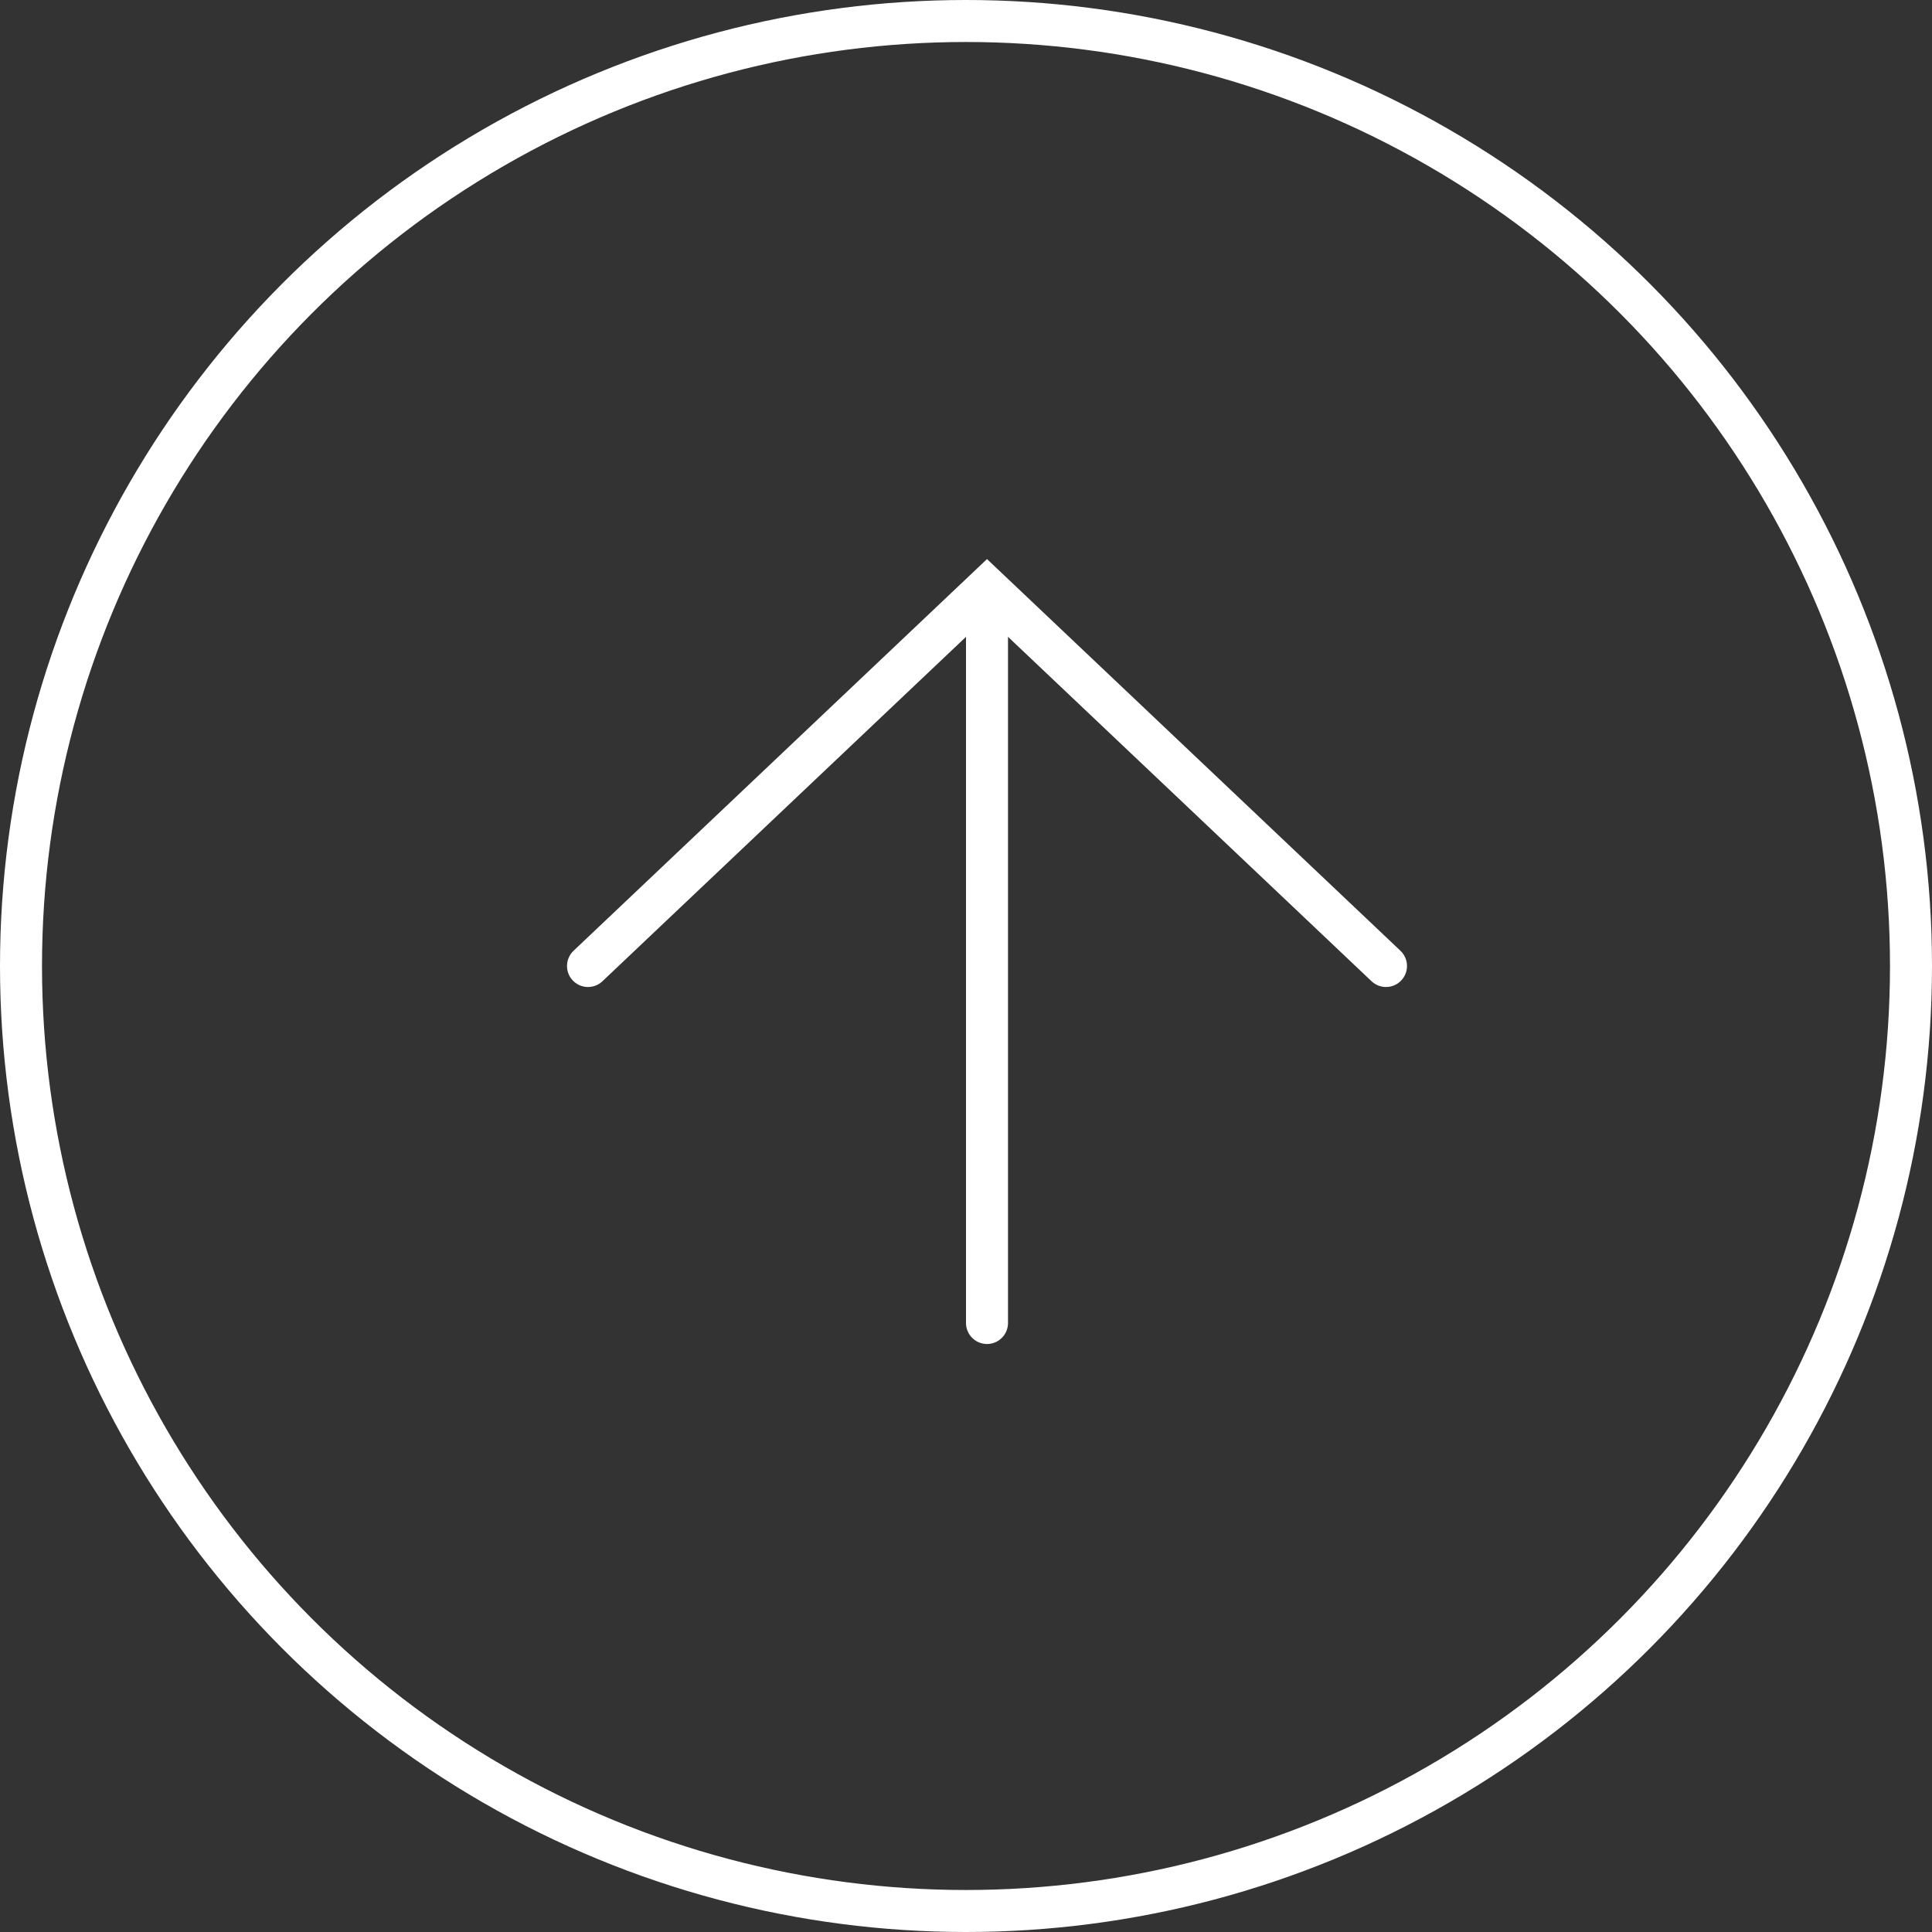 <?xml version="1.0" encoding="UTF-8"?> <svg xmlns="http://www.w3.org/2000/svg" width="46" height="46" viewBox="0 0 46 46" fill="none"><rect x="0" y="0" width="46" height="46" fill="#333333" stroke="none"/> <circle cx="23" cy="23" r="22.5" stroke="white"></circle> <path d="M14 23L23.5 14L33 23" stroke="white" stroke-linecap="round"></path> <path d="M23.5 14.5V31.5" stroke="white" stroke-linecap="round"></path> </svg> 